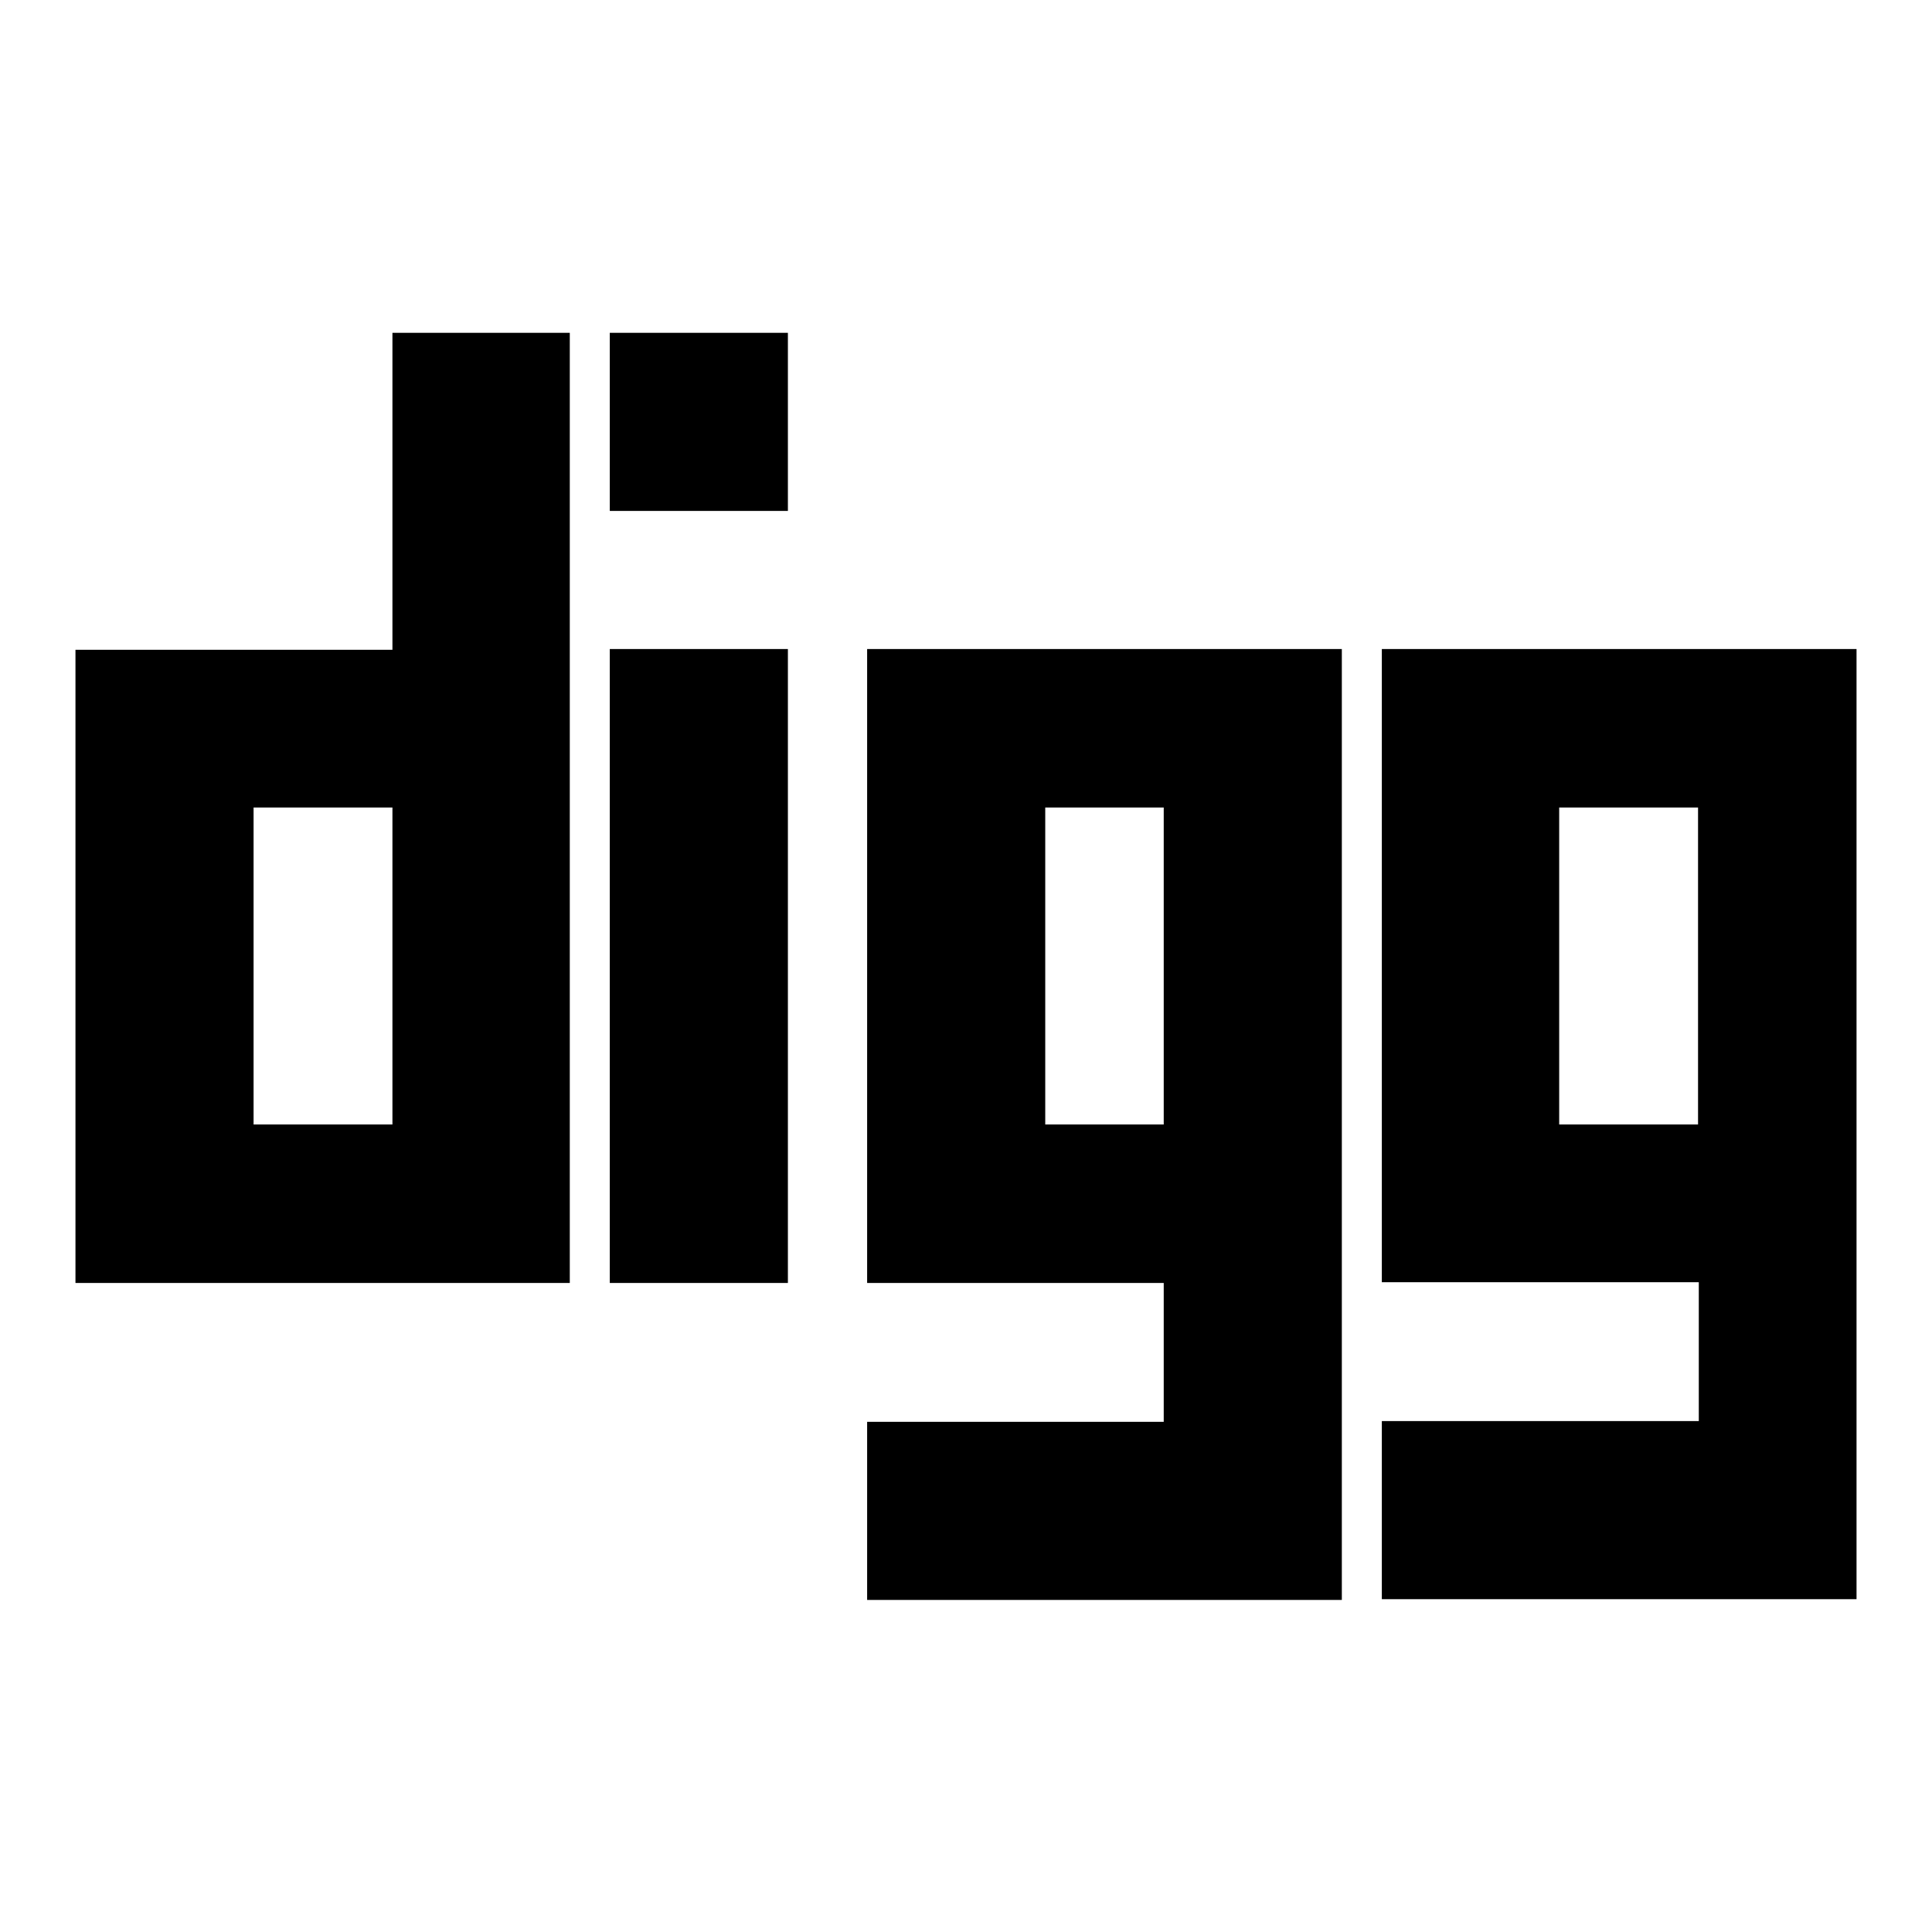 <?xml version="1.0" encoding="utf-8"?>
<!-- Svg Vector Icons : http://www.onlinewebfonts.com/icon -->
<!DOCTYPE svg PUBLIC "-//W3C//DTD SVG 1.1//EN" "http://www.w3.org/Graphics/SVG/1.1/DTD/svg11.dtd">
<svg version="1.1" xmlns="http://www.w3.org/2000/svg" xmlns:xlink="http://www.w3.org/1999/xlink" x="0px" y="0px" viewBox="0 0 256 256" enable-background="new 0 0 256 256" xml:space="preserve">
<g><g><g><path fill="#000000" id="Digg" d="M52,44.1v42H10v1.8v19.8V148l0,0v22l0,0l0,0h24.6l0,0h16.6l0,0h24.3v-61.9V84.8V44.1L52,44.1L52,44.1z M33.6,149v-42H52v42H33.6z M80.8,86h23.6V170H80.8V86z M80.8,44.1h23.6v23.6H80.8V44.1z M177.8,86L177.8,86h-62.9v22l0,0V170h39.3v18.4h-39.3v23.6h39.3h23.6v-41v-23.8V86L177.8,86z M138.5,149v-42h15.7v42H138.5z M246,86h-62.9l0,0l0,0v61.9v22h42v18.4h-42v23.6h41.3H246v-25.1v-15.5V148v-39.9l0,0V86z M225,149h-18.4v-42H225V149z"/></g><g></g><g></g><g></g><g></g><g></g><g></g><g></g><g></g><g></g><g></g><g></g><g></g><g></g><g></g><g></g></g></g>
</svg>